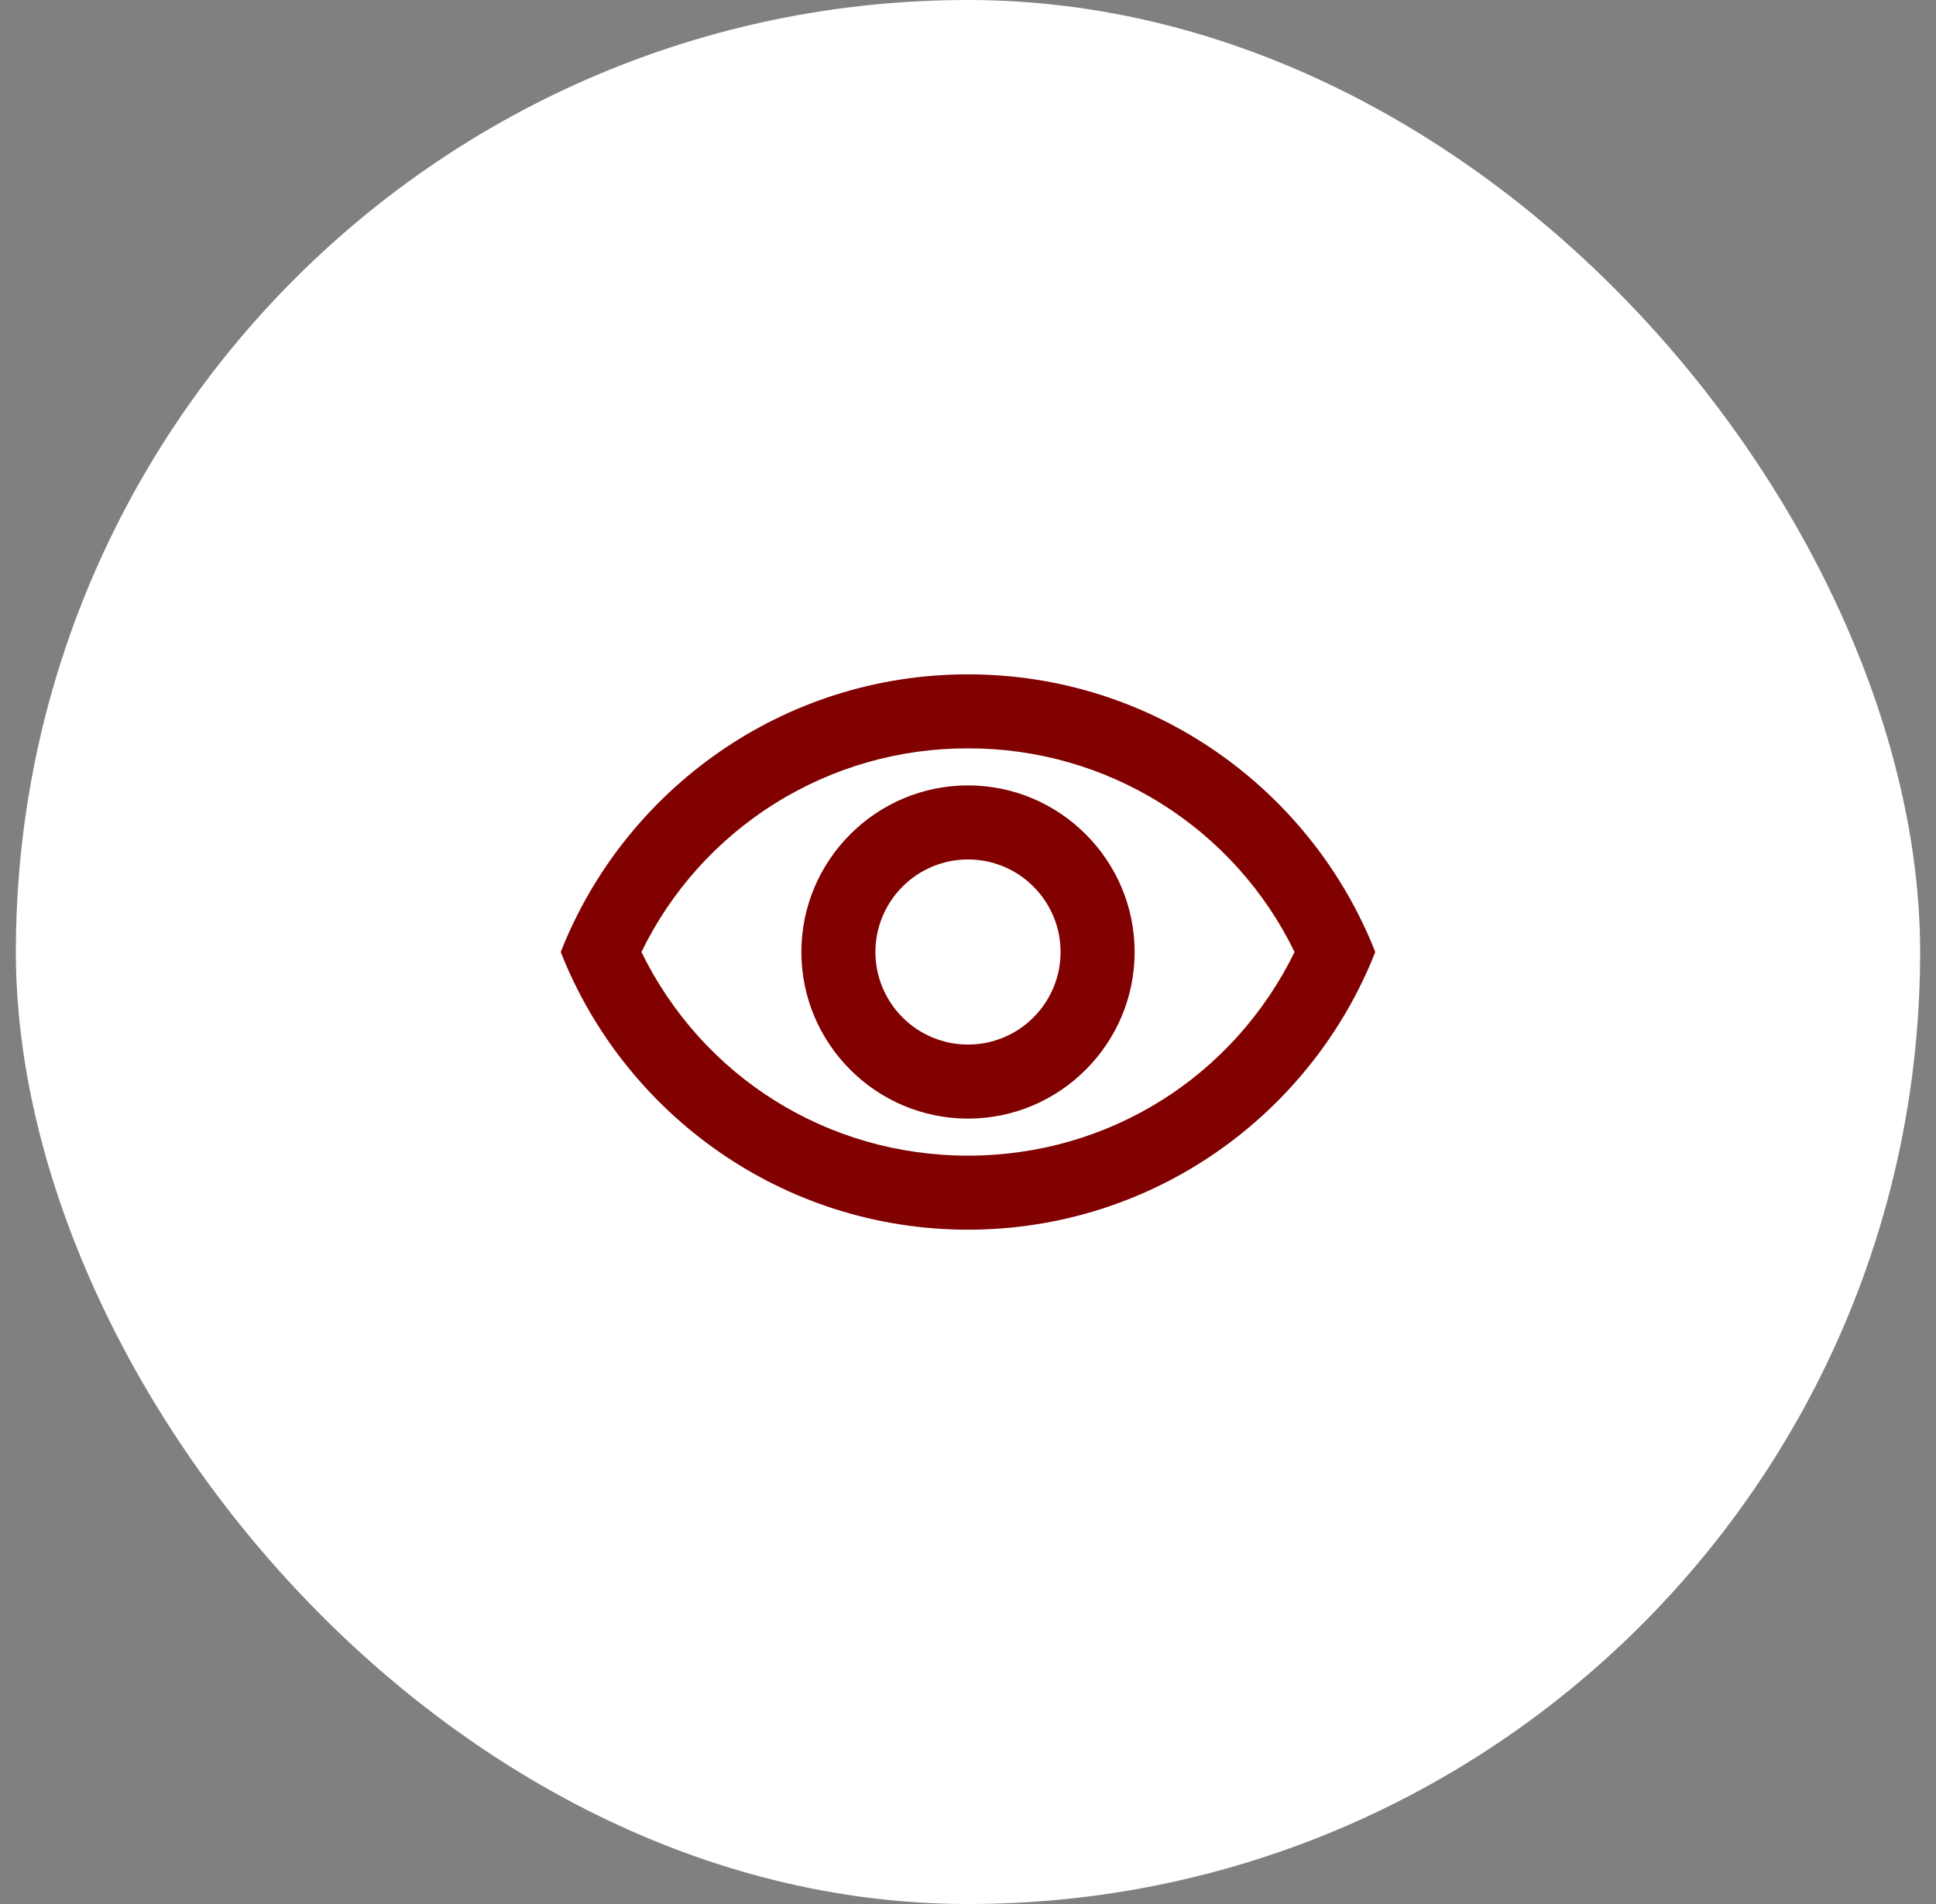 <svg xmlns="http://www.w3.org/2000/svg" width="61" height="60" viewBox="0 0 61 60" fill="none"><rect x="0" y="0" width="61" height="60" fill="#808080" stroke="none"/><rect x="0.5" width="60" height="60" rx="30" fill="white"></rect><g clip-path="url(#clip0_134_620)"><g clip-path="url(#clip1_134_620)"><path d="M30.5 23.583C32.645 23.576 34.749 24.175 36.569 25.31C38.389 26.445 39.852 28.07 40.79 30C38.865 33.932 34.933 36.417 30.5 36.417C26.067 36.417 22.135 33.932 20.21 30C21.148 28.07 22.611 26.445 24.431 25.31C26.251 24.175 28.355 23.576 30.5 23.583ZM30.5 21.25C24.667 21.25 19.685 24.878 17.667 30C19.685 35.122 24.667 38.75 30.5 38.75C36.333 38.75 41.315 35.122 43.333 30C41.315 24.878 36.333 21.25 30.5 21.25ZM30.5 27.083C31.274 27.083 32.016 27.391 32.562 27.938C33.109 28.485 33.417 29.227 33.417 30C33.417 30.773 33.109 31.515 32.562 32.062C32.016 32.609 31.274 32.917 30.5 32.917C29.727 32.917 28.985 32.609 28.438 32.062C27.891 31.515 27.583 30.773 27.583 30C27.583 29.227 27.891 28.485 28.438 27.938C28.985 27.391 29.727 27.083 30.5 27.083ZM30.5 24.75C27.607 24.75 25.25 27.107 25.25 30C25.25 32.893 27.607 35.25 30.5 35.25C33.393 35.25 35.75 32.893 35.75 30C35.75 27.107 33.393 24.75 30.5 24.75Z" fill="#810101"></path></g></g><defs><clipPath id="clip0_134_620"><rect width="28" height="28" fill="white" transform="translate(16.5 16)"></rect></clipPath><clipPath id="clip1_134_620"><rect width="28" height="28" fill="white" transform="translate(16.5 16)"></rect></clipPath></defs></svg>
